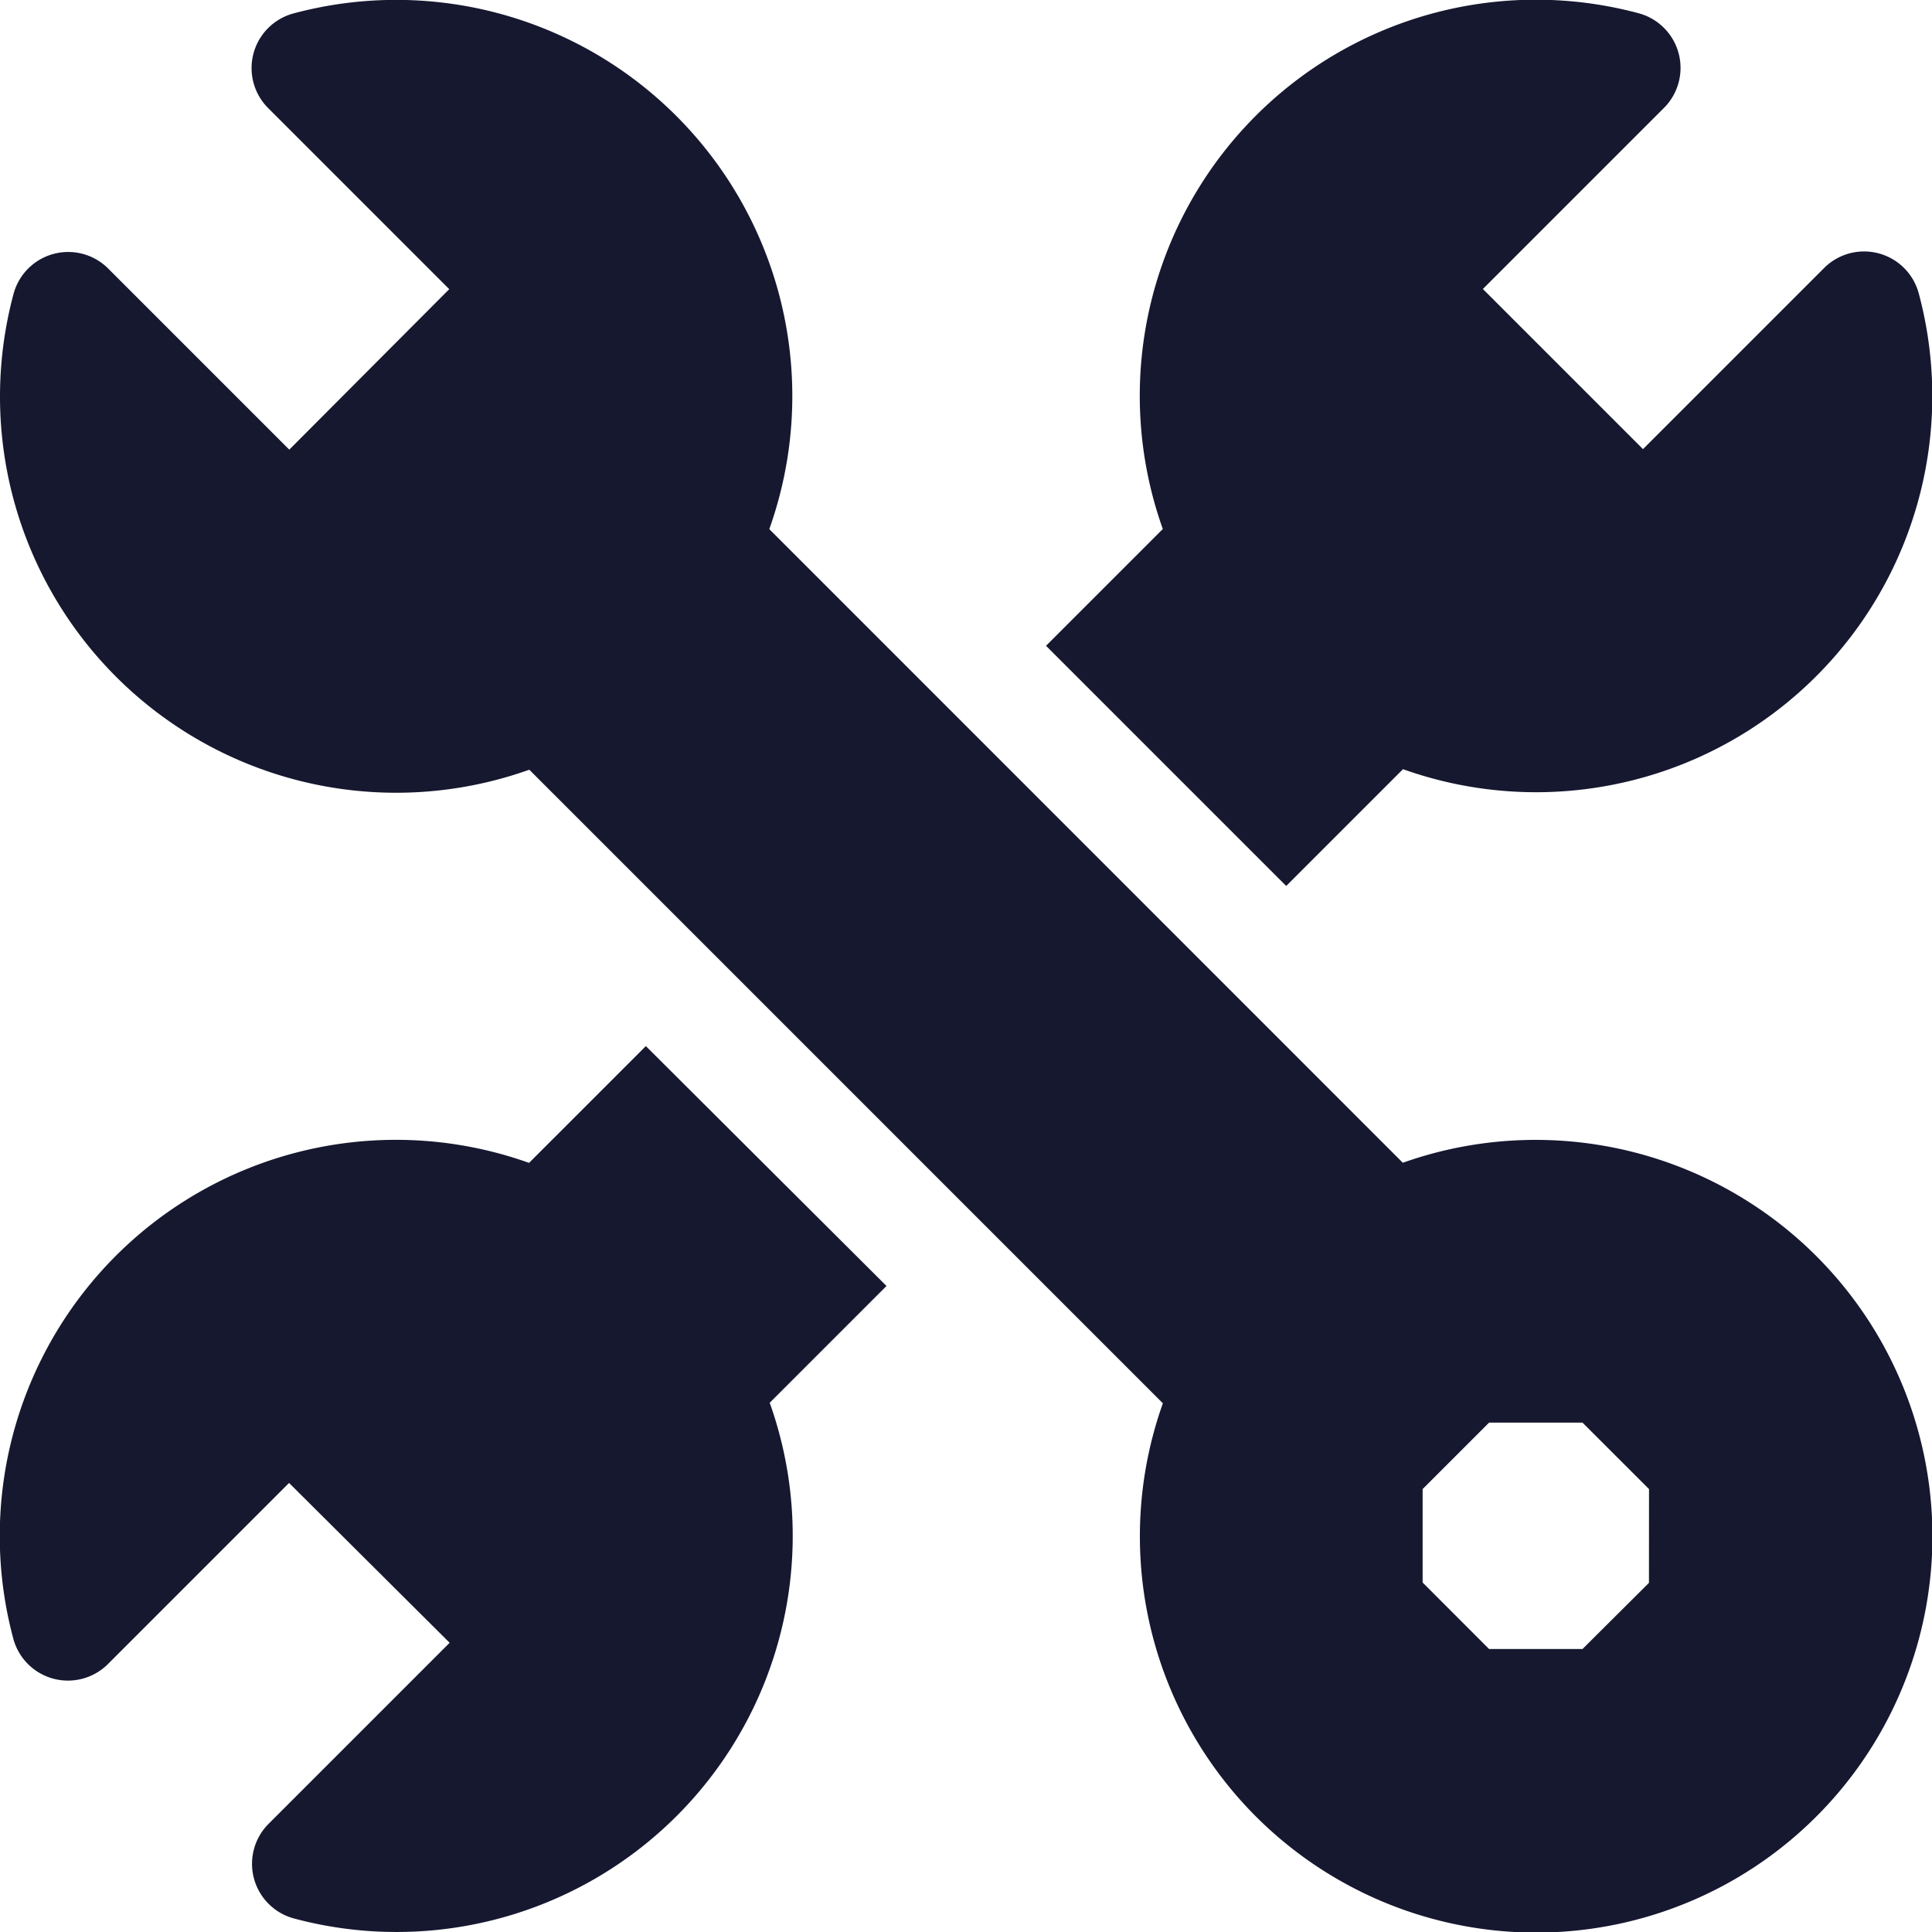 <svg xmlns="http://www.w3.org/2000/svg" width="33.085" height="33.085" viewBox="0 0 33.085 33.085">
  <g id="xamarin-exp-2" transform="translate(0 0)">
    <path id="Path_722" data-name="Path 722" d="M281.327,15.173l2-2a6.784,6.784,0,0,0,8.831-8.152.969.969,0,0,0-1.621-.429l-3.1,3.1-2.742-2.742,3.1-3.1a.969.969,0,0,0-.429-1.621,6.784,6.784,0,0,0-8.152,8.831l-2,2Z" transform="translate(-259.301 -0.001)" fill="#161830"/>
    <path id="Path_723" data-name="Path 723" d="M11.06,277.213l-2,2a6.784,6.784,0,0,0-8.831,8.152.969.969,0,0,0,1.621.429l3.1-3.1L7.7,287.431l-3.1,3.1a.969.969,0,0,0,.429,1.62,6.784,6.784,0,0,0,8.152-8.83l2-2Z" transform="translate(0 -259.299)" fill="#161830"/>
    <path id="Path_724" data-name="Path 724" d="M31.1,21.506a6.8,6.8,0,0,0-7.077-1.594L13.174,9.061A6.784,6.784,0,0,0,5.022.231a.969.969,0,0,0-.429,1.621l3.1,3.1L4.954,7.7l-3.1-3.1a.969.969,0,0,0-1.621.429,6.784,6.784,0,0,0,8.831,8.152l10.85,10.85A6.786,6.786,0,1,0,31.1,21.506Zm-2.862,5.6L27.1,28.239H25.5L24.362,27.1V25.5L25.5,24.362H27.1L28.239,25.5Z" transform="translate(0 0)" fill="#161830"/>
  </g>
</svg>
